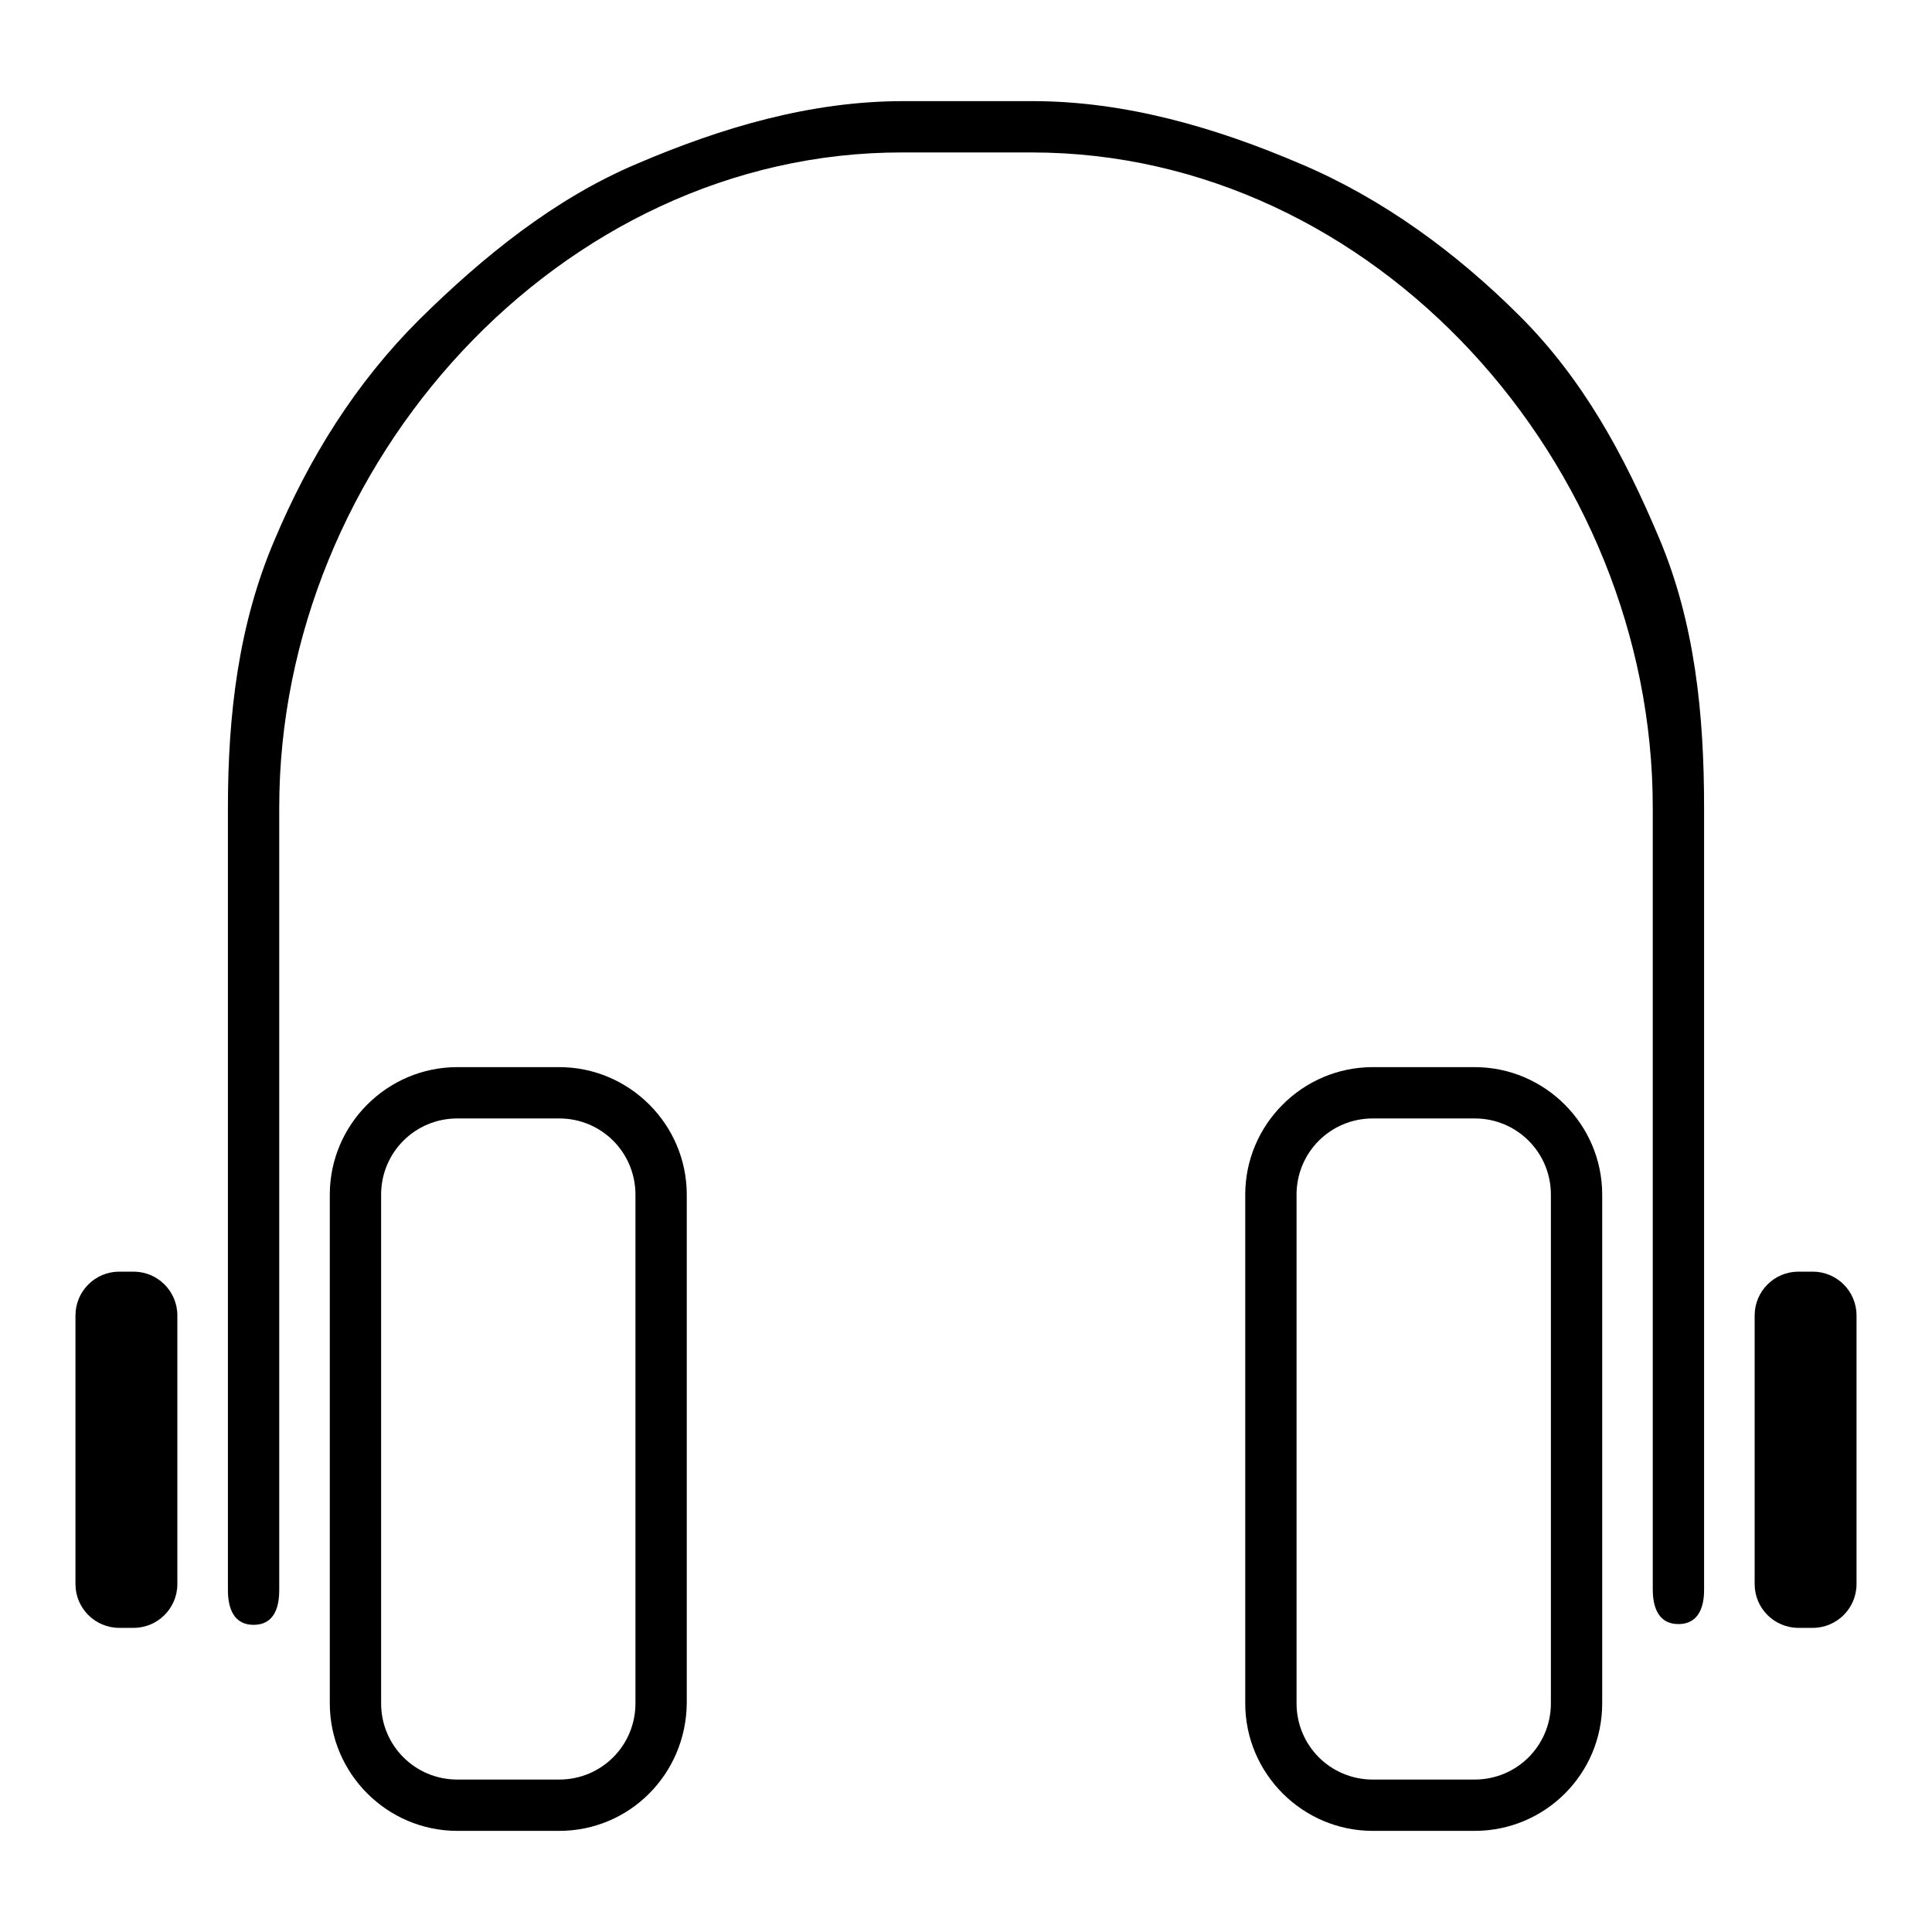 <?xml version="1.0" encoding="utf-8"?>
<!-- Svg Vector Icons : http://www.onlinewebfonts.com/icon -->
<!DOCTYPE svg PUBLIC "-//W3C//DTD SVG 1.1//EN" "http://www.w3.org/Graphics/SVG/1.1/DTD/svg11.dtd">
<svg version="1.1" xmlns="http://www.w3.org/2000/svg" xmlns:xlink="http://www.w3.org/1999/xlink" x="0px" y="0px" viewBox="0 0 256 256" enable-background="new 0 0 256 256" xml:space="preserve">
<g><g><path fill="#000000" d="M127.9,47.2"/><path fill="#000000" d="M23.5,209.9c0,3.2-2.6,5.8-5.8,5.8h-1.9c-3.2,0-5.8-2.6-5.8-5.8v-35.6c0-3.2,2.6-5.8,5.8-5.8h1.9c3.2,0,5.8,2.6,5.8,5.8L23.5,209.9L23.5,209.9z"/><path fill="#000000" d="M74.1,242.6H60.6c-9.3,0-16.9-7.6-16.9-16.9v-67.4c0-9.3,7.6-16.9,16.9-16.9h13.5c9.3,0,16.9,7.6,16.9,16.9v67.4C90.9,235.1,83.4,242.6,74.1,242.6z M60.6,148.2c-5.6,0-10.1,4.5-10.1,10.1v67.4c0,5.6,4.5,10.1,10.1,10.1h13.5c5.6,0,10.1-4.5,10.1-10.1v-67.4c0-5.6-4.5-10.1-10.1-10.1H60.6z"/><path fill="#000000" d="M195.4,242.6h-13.5c-9.3,0-16.9-7.6-16.9-16.9v-67.4c0-9.3,7.6-16.9,16.9-16.9h13.5c9.3,0,16.9,7.6,16.9,16.9v67.4C212.3,235.1,204.7,242.6,195.4,242.6z M181.9,148.2c-5.6,0-10.1,4.5-10.1,10.1v67.4c0,5.6,4.5,10.1,10.1,10.1h13.5c5.6,0,10.1-4.5,10.1-10.1v-67.4c0-5.6-4.5-10.1-10.1-10.1H181.9z"/><path fill="#000000" d="M246,209.9c0,3.2-2.6,5.8-5.8,5.8h-1.9c-3.2,0-5.8-2.6-5.8-5.8v-35.6c0-3.2,2.6-5.8,5.8-5.8h1.9c3.2,0,5.8,2.6,5.8,5.8V209.9z"/><path fill="#000000" d="M121.1,161.4"/><path fill="#000000" d="M222.4,215.2L222.4,215.2c-2.5,0-3.4-2-3.4-4.6V107c0-45.5-36.8-86.8-82.3-86.8h-17.1C74.2,20.1,37,61.5,37,107v103.7c0,2.5-0.8,4.6-3.4,4.6l0,0c-2.5,0-3.4-2-3.4-4.6V107c0-12.3,1.4-24.3,6.2-35.5c4.6-10.9,10.7-20.7,19.1-29.1C64,34,73.5,26.3,84.4,21.7c11.2-4.8,23-8.3,35.3-8.3h17.1c12.3,0,24.3,3.5,35.5,8.3c10.9,4.6,20.7,11.8,29.1,20.2c8.4,8.4,13.8,18.4,18.4,29.3c4.8,11.3,6,23.5,6,35.8v103.7C225.8,213.2,224.9,215.2,222.4,215.2L222.4,215.2z"/></g></g>
</svg>